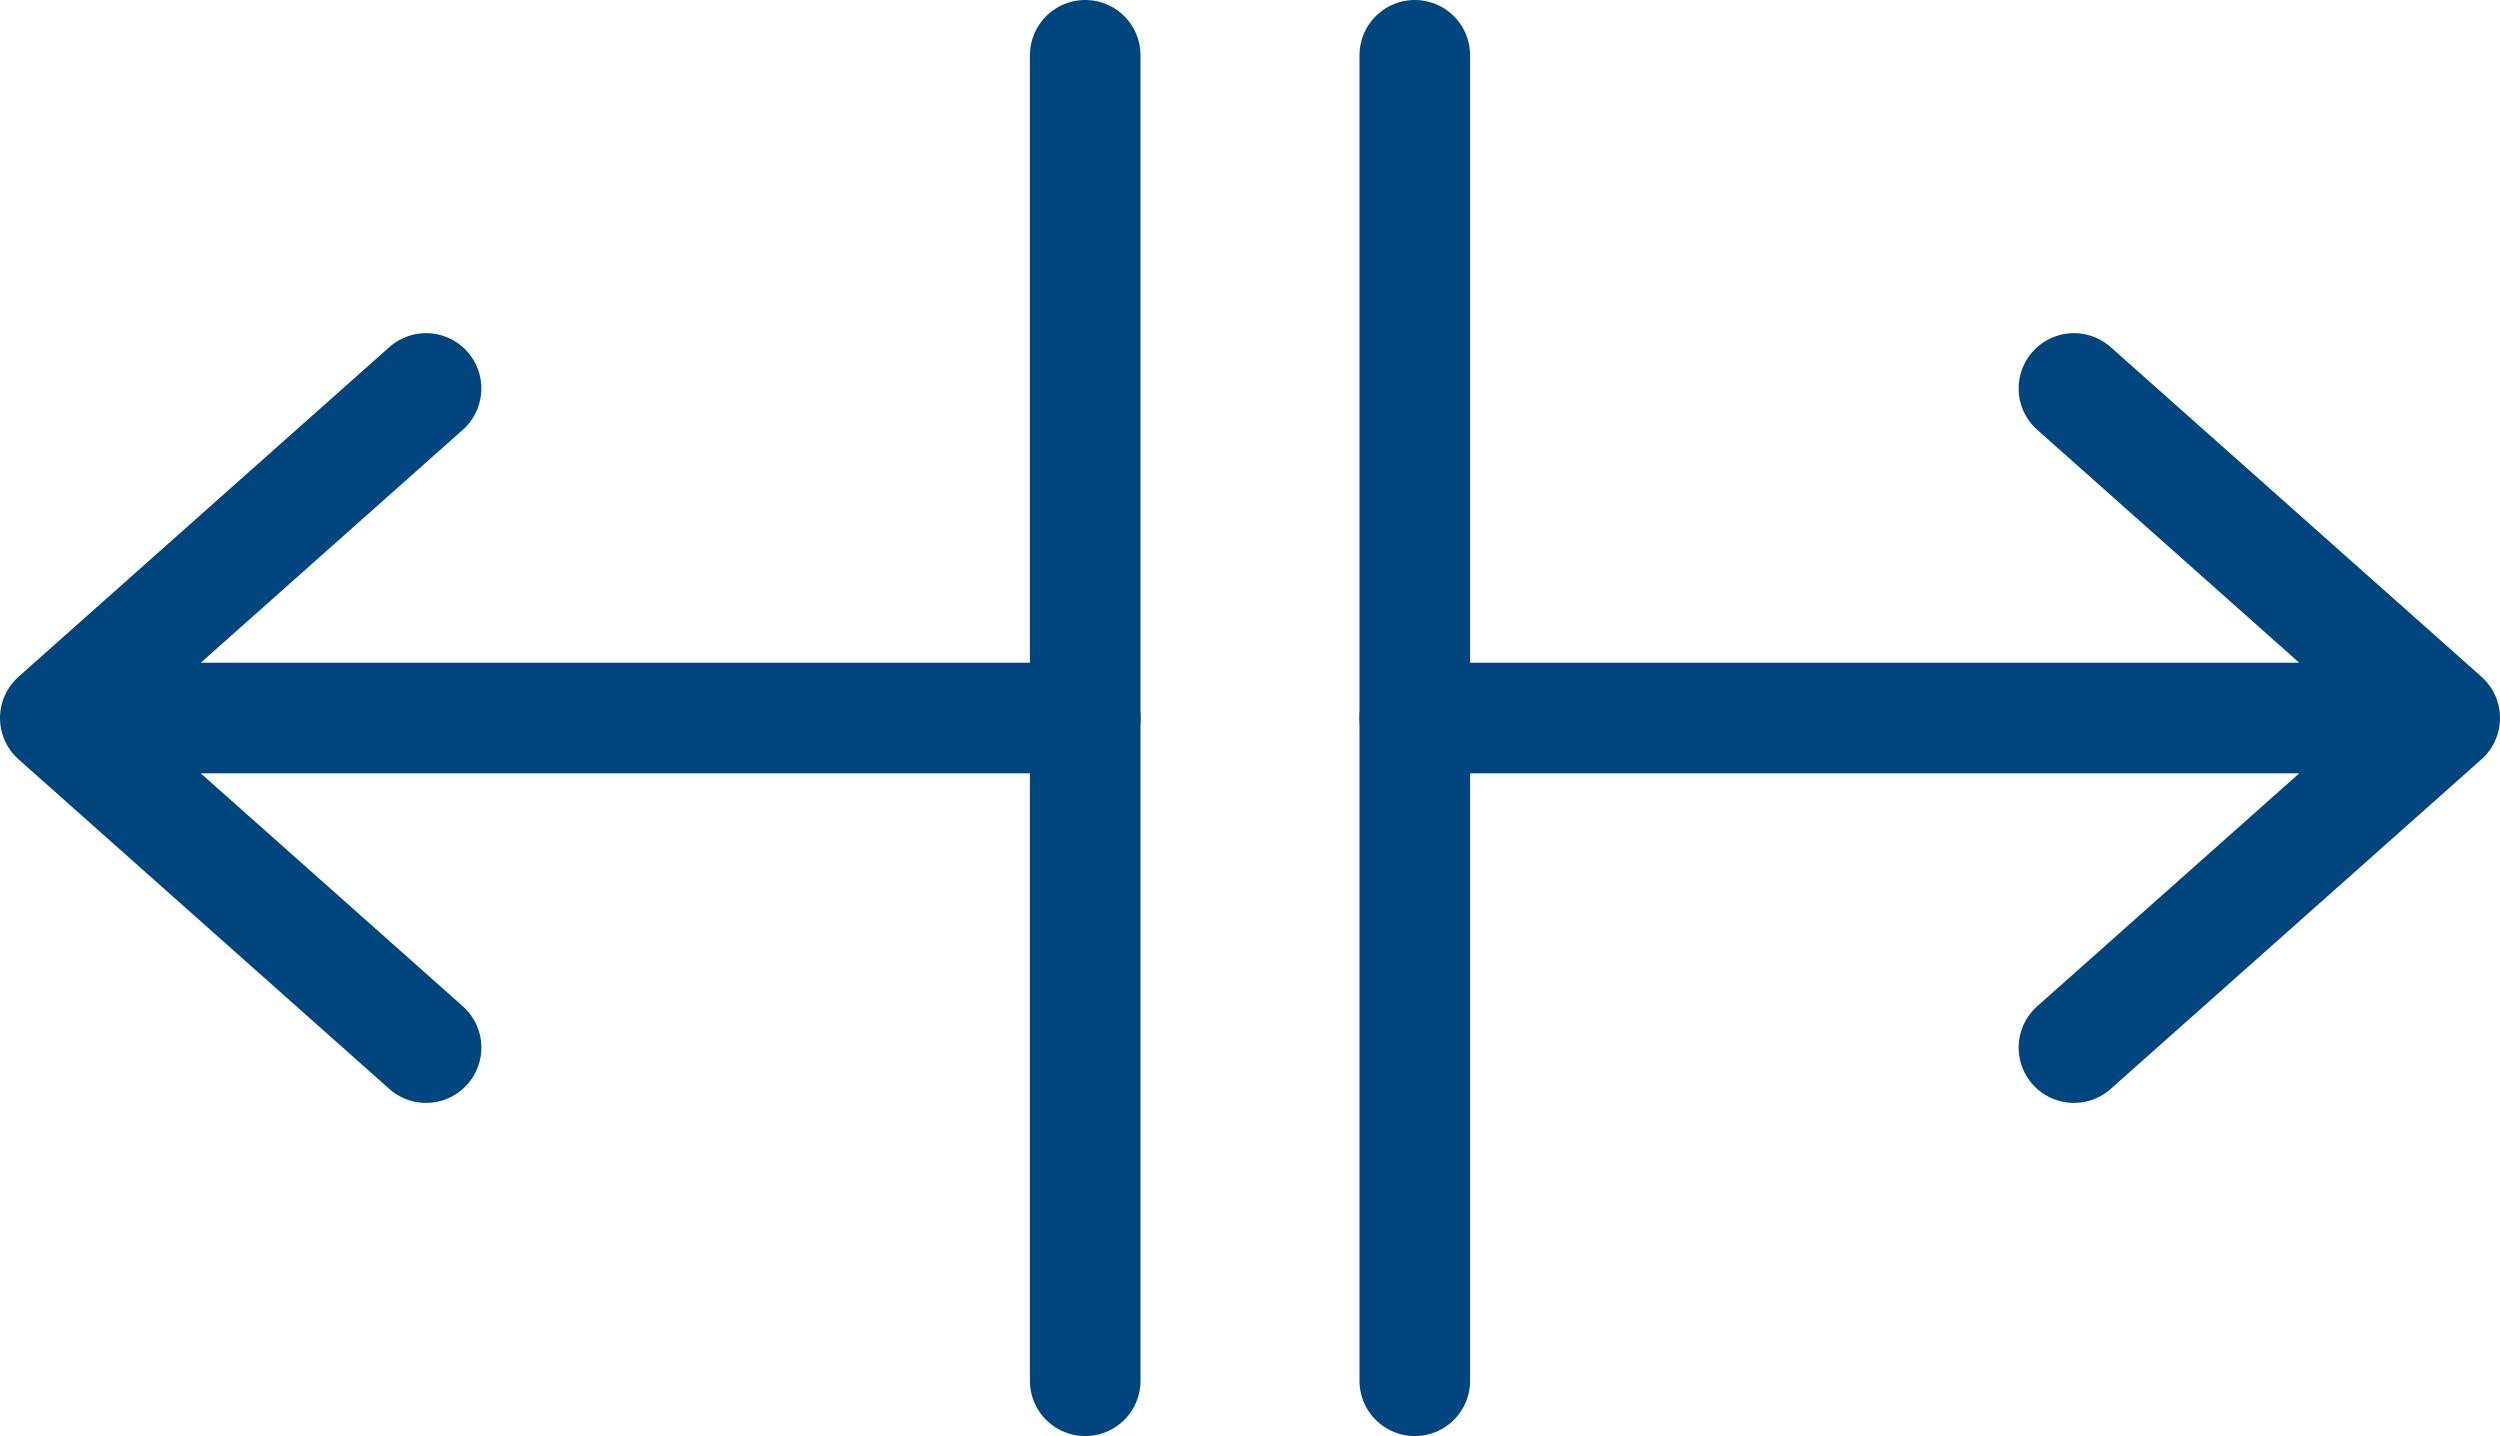 <svg xmlns="http://www.w3.org/2000/svg" width="67.807" height="38.95" viewBox="0 0 67.807 38.95">
  <g id="Orion_split-horizontal" transform="translate(-1.5 -14.413)">
    <path id="layer2" d="M13.056,24,3,32.939l10.056,8.939M57.751,24l10.056,8.939L57.751,41.878M39.873,32.939H67.807M3,32.939H30.934" transform="translate(0 0.949)" fill="none" stroke="#01457e" stroke-linecap="round" stroke-linejoin="round" stroke-miterlimit="10" stroke-width="3"/>
    <path id="layer1" d="M36.939,10V45.95M28,10V45.95" transform="translate(2.934 5.913)" fill="none" stroke="#01457e" stroke-linecap="round" stroke-linejoin="round" stroke-miterlimit="10" stroke-width="3"/>
  </g>
</svg>

